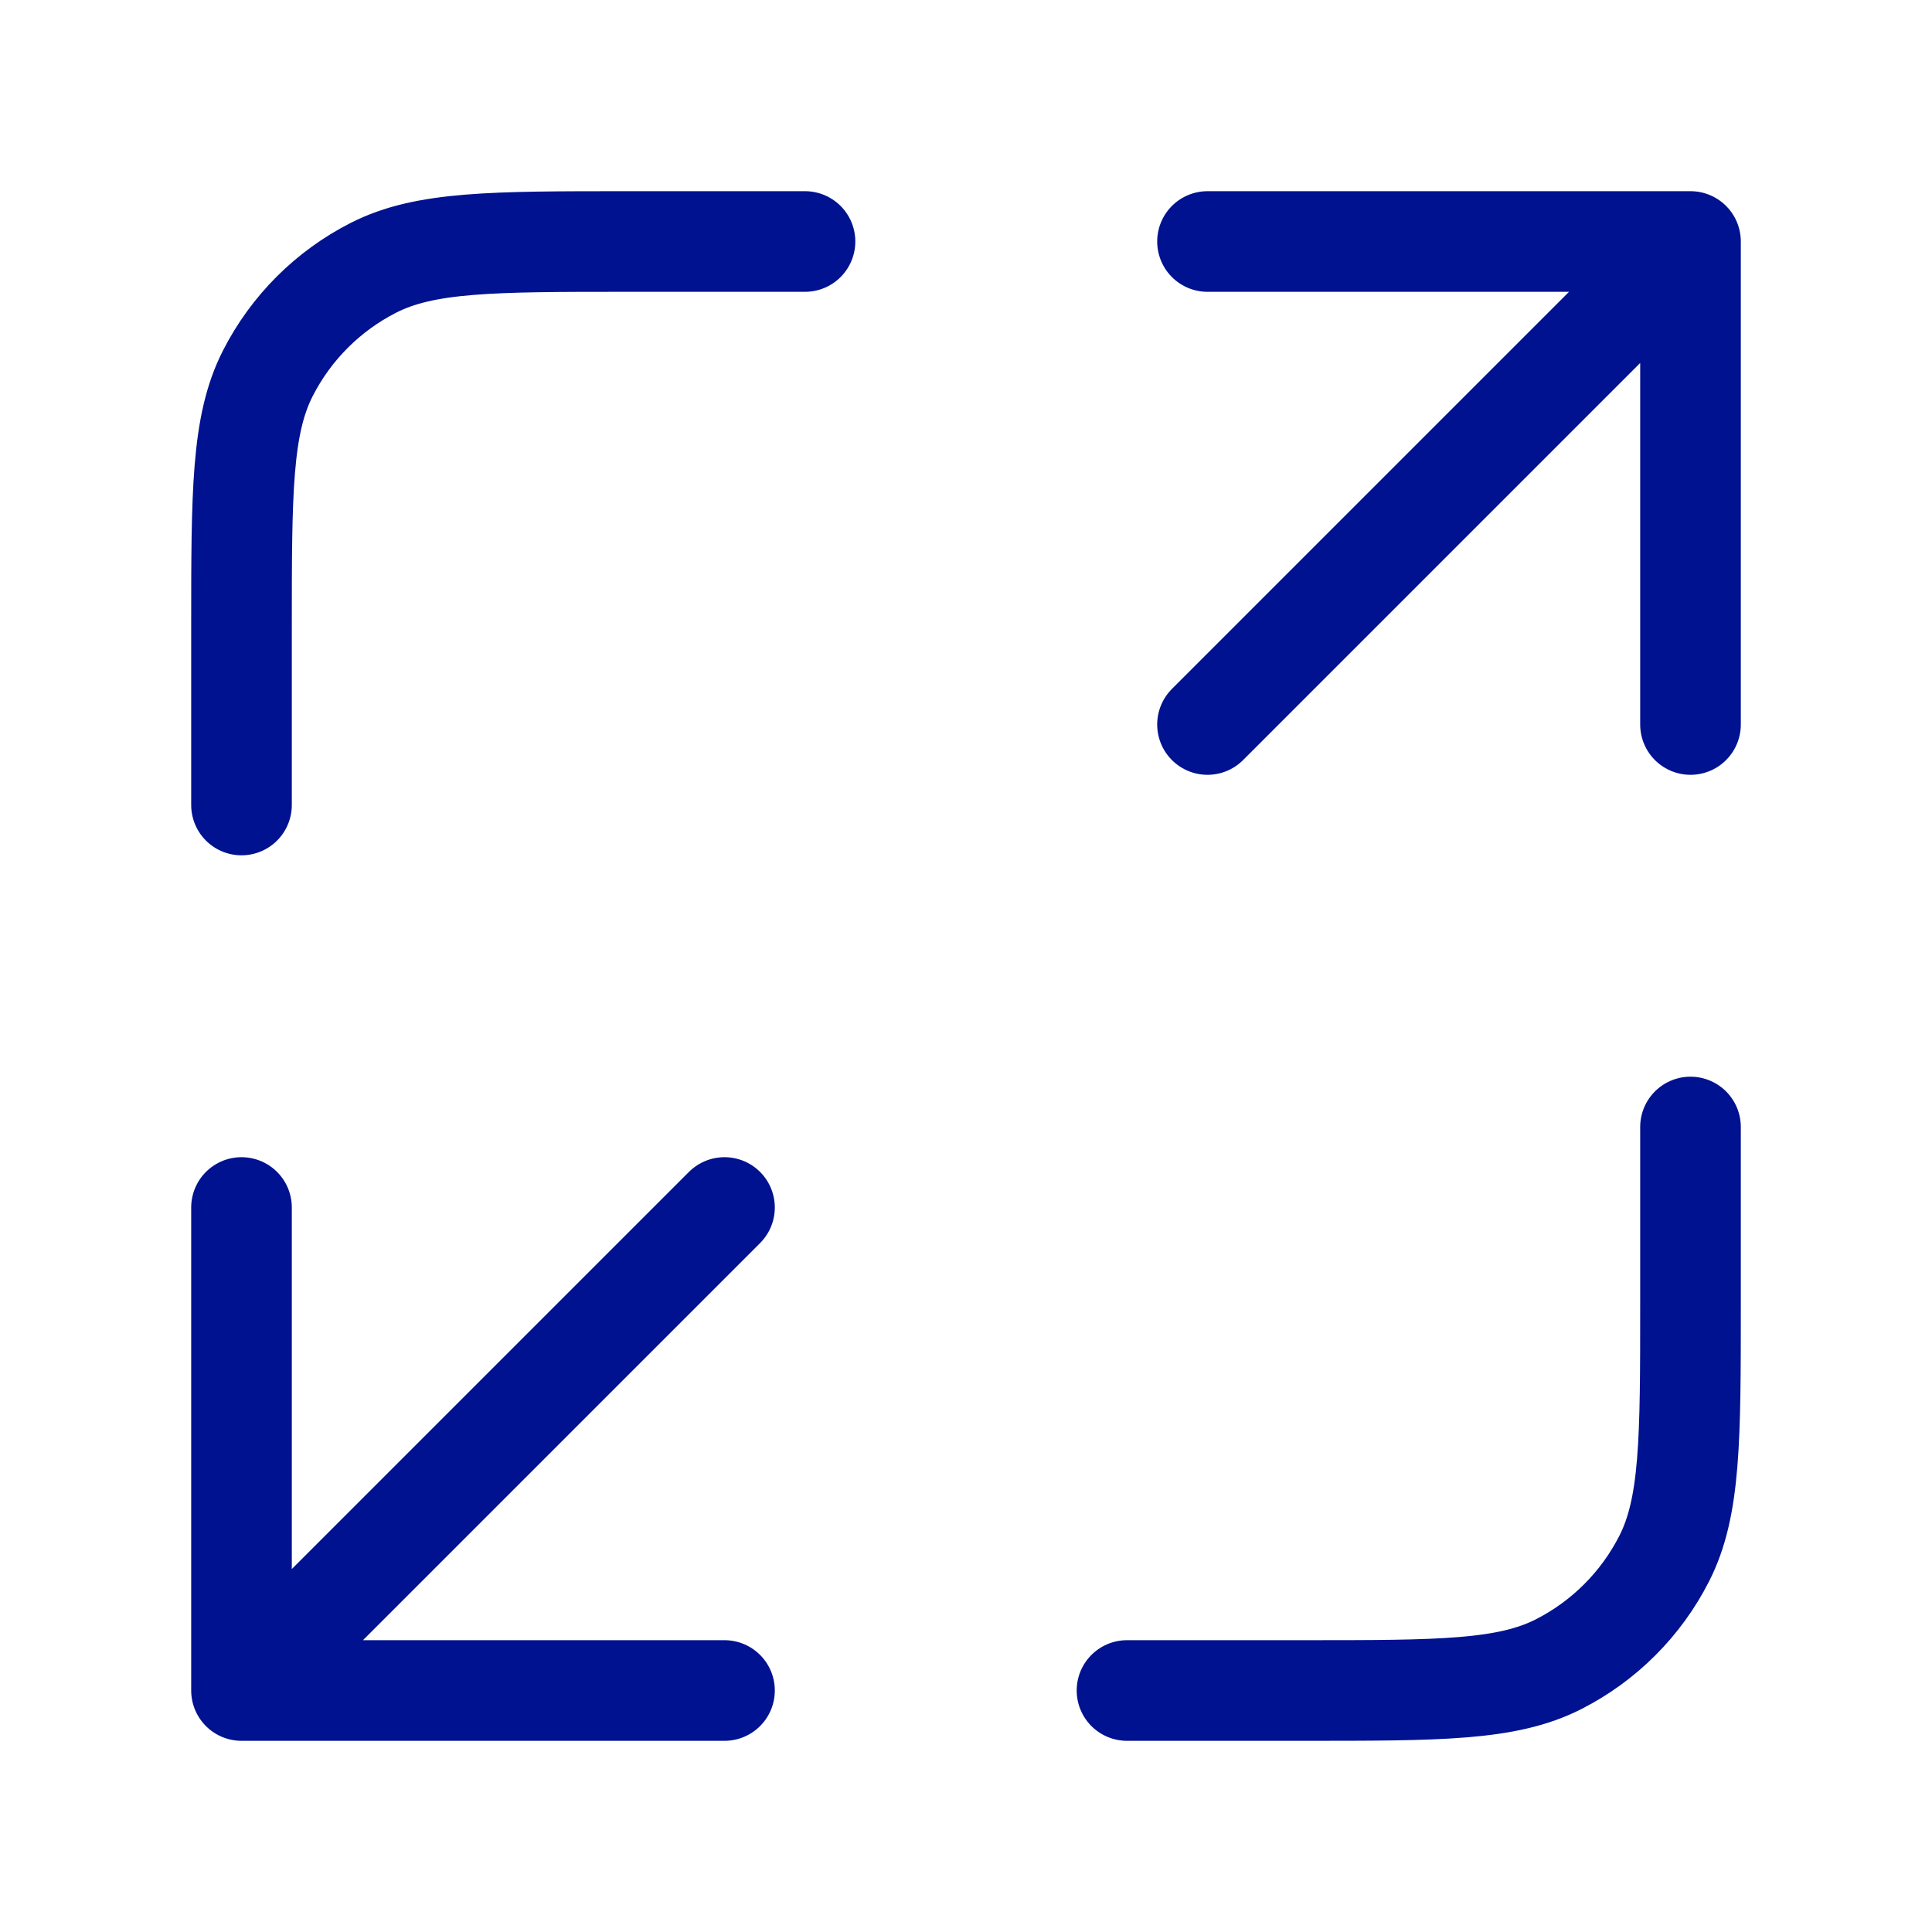 <svg width="48" height="48" viewBox="0 0 48 48" fill="none" xmlns="http://www.w3.org/2000/svg">
<path d="M42 28V32.4C42 35.76 42 37.441 41.346 38.724C40.771 39.853 39.853 40.771 38.724 41.346C37.441 42 35.76 42 32.4 42H28M20 6H15.6C12.24 6 10.559 6 9.276 6.654C8.147 7.229 7.229 8.147 6.654 9.276C6 10.559 6 12.24 6 15.6V20M30 18L42 6M42 6H30M42 6V18M18 30L6 42M6 42H18M6 42L6 30" stroke="#001290" stroke-width="2.5" stroke-linecap="round" stroke-linejoin="round"/>
</svg>

